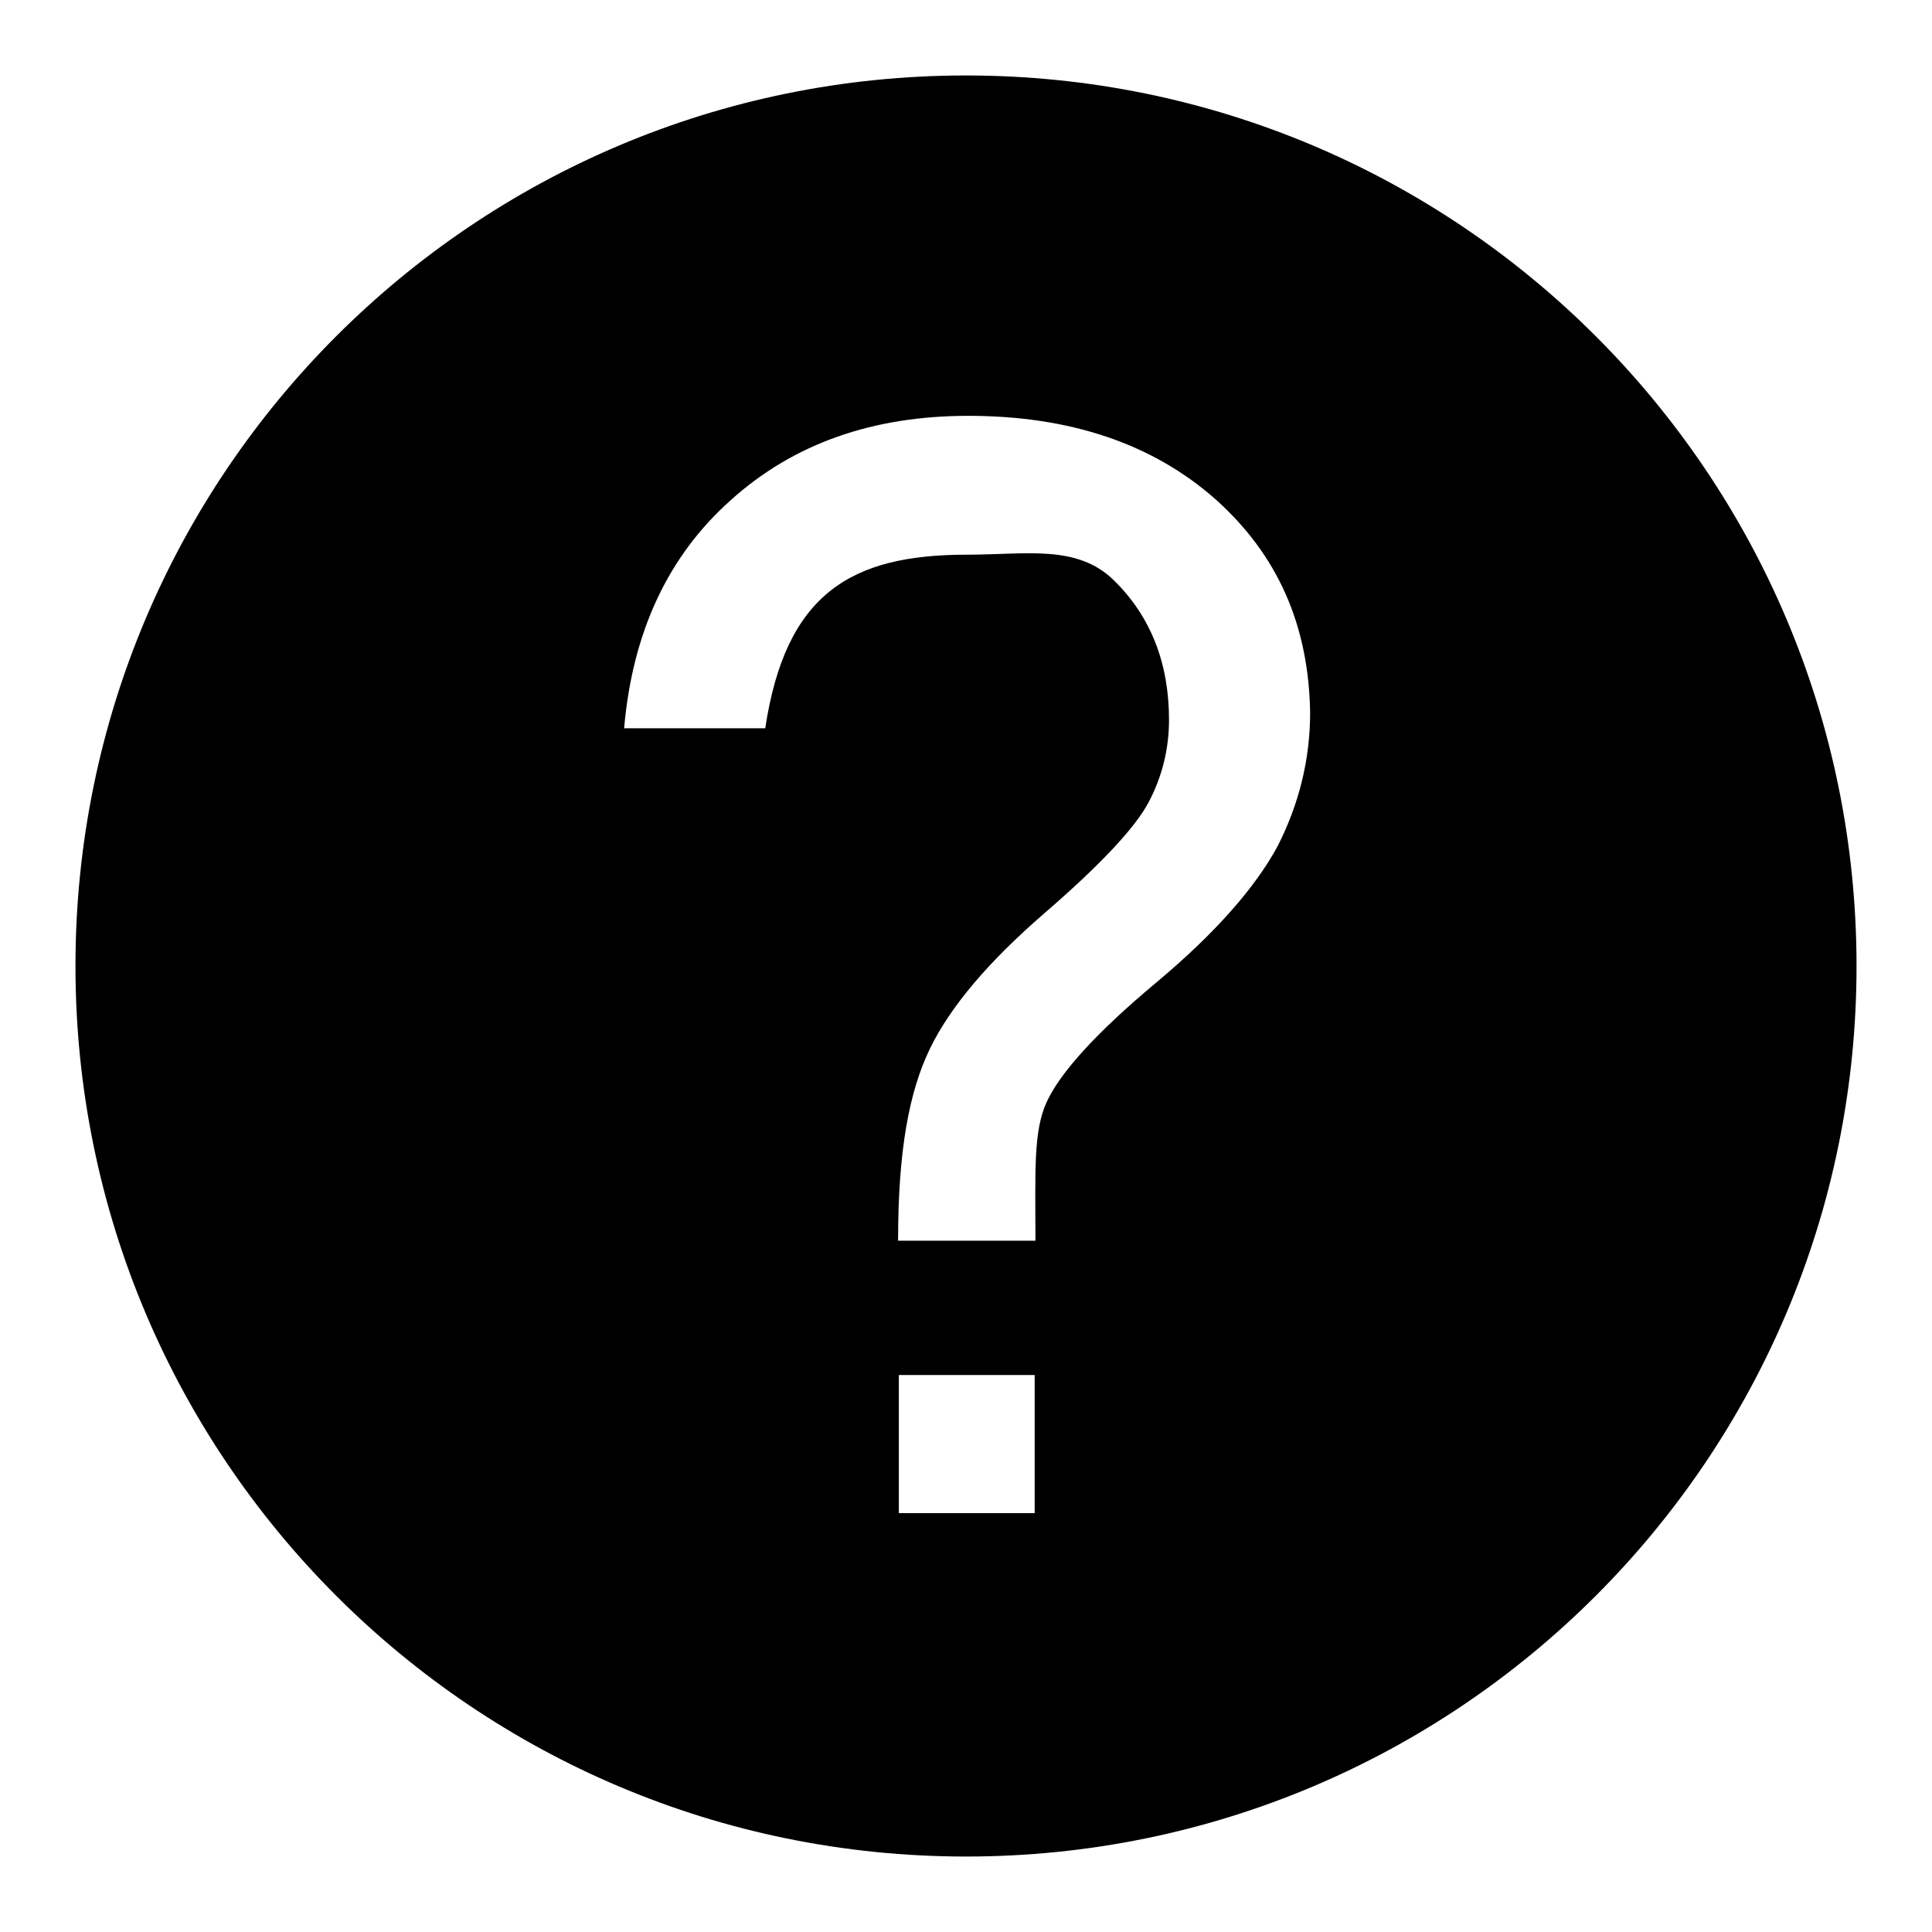 <?xml version="1.0" encoding="utf-8"?>
<!-- Svg Vector Icons : http://www.onlinewebfonts.com/icon -->
<!DOCTYPE svg PUBLIC "-//W3C//DTD SVG 1.1//EN" "http://www.w3.org/Graphics/SVG/1.1/DTD/svg11.dtd">
<svg version="1.1" xmlns="http://www.w3.org/2000/svg" xmlns:xlink="http://www.w3.org/1999/xlink" x="0px" y="0px" viewBox="0 0 256 256" enable-background="new 0 0 256 256" xml:space="preserve">
<g><g><path fill="#000000" d="M128,246c-65.2,0-118-52.8-118-118C10,62.8,62.8,10,128,10c65.2,0,118,52.8,118,118C246,193.2,193.2,246,128,246z M119.1,200.5h18v-18.3h-18V200.5z M161,66.1c-8.3-7.3-19.2-11-32.7-11c-12.7,0-23.2,3.7-31.5,11.2c-8.3,7.4-13,17.5-14.1,30.2h18.7c2.7-17.9,11.4-23,26.7-23c7.9,0,14.6-1.4,19.5,3.4c4.9,4.8,7.3,11,7.3,18.5c0,3.8-0.9,7.5-2.7,10.9c-1.8,3.4-6.4,8.3-13.8,14.7c-7.4,6.4-12.5,12.4-15.2,18c-2.7,5.6-4.2,13.3-4.2,25.4h18.2c0-9.2-0.3-14.5,1.5-18.4c1.8-3.9,6.6-9.2,14.5-15.8c7.9-6.6,13.2-12.7,16.1-18.1c2.8-5.5,4.3-11.4,4.3-17.7C173.4,82.8,169.3,73.5,161,66.1z"/></g></g>
</svg>